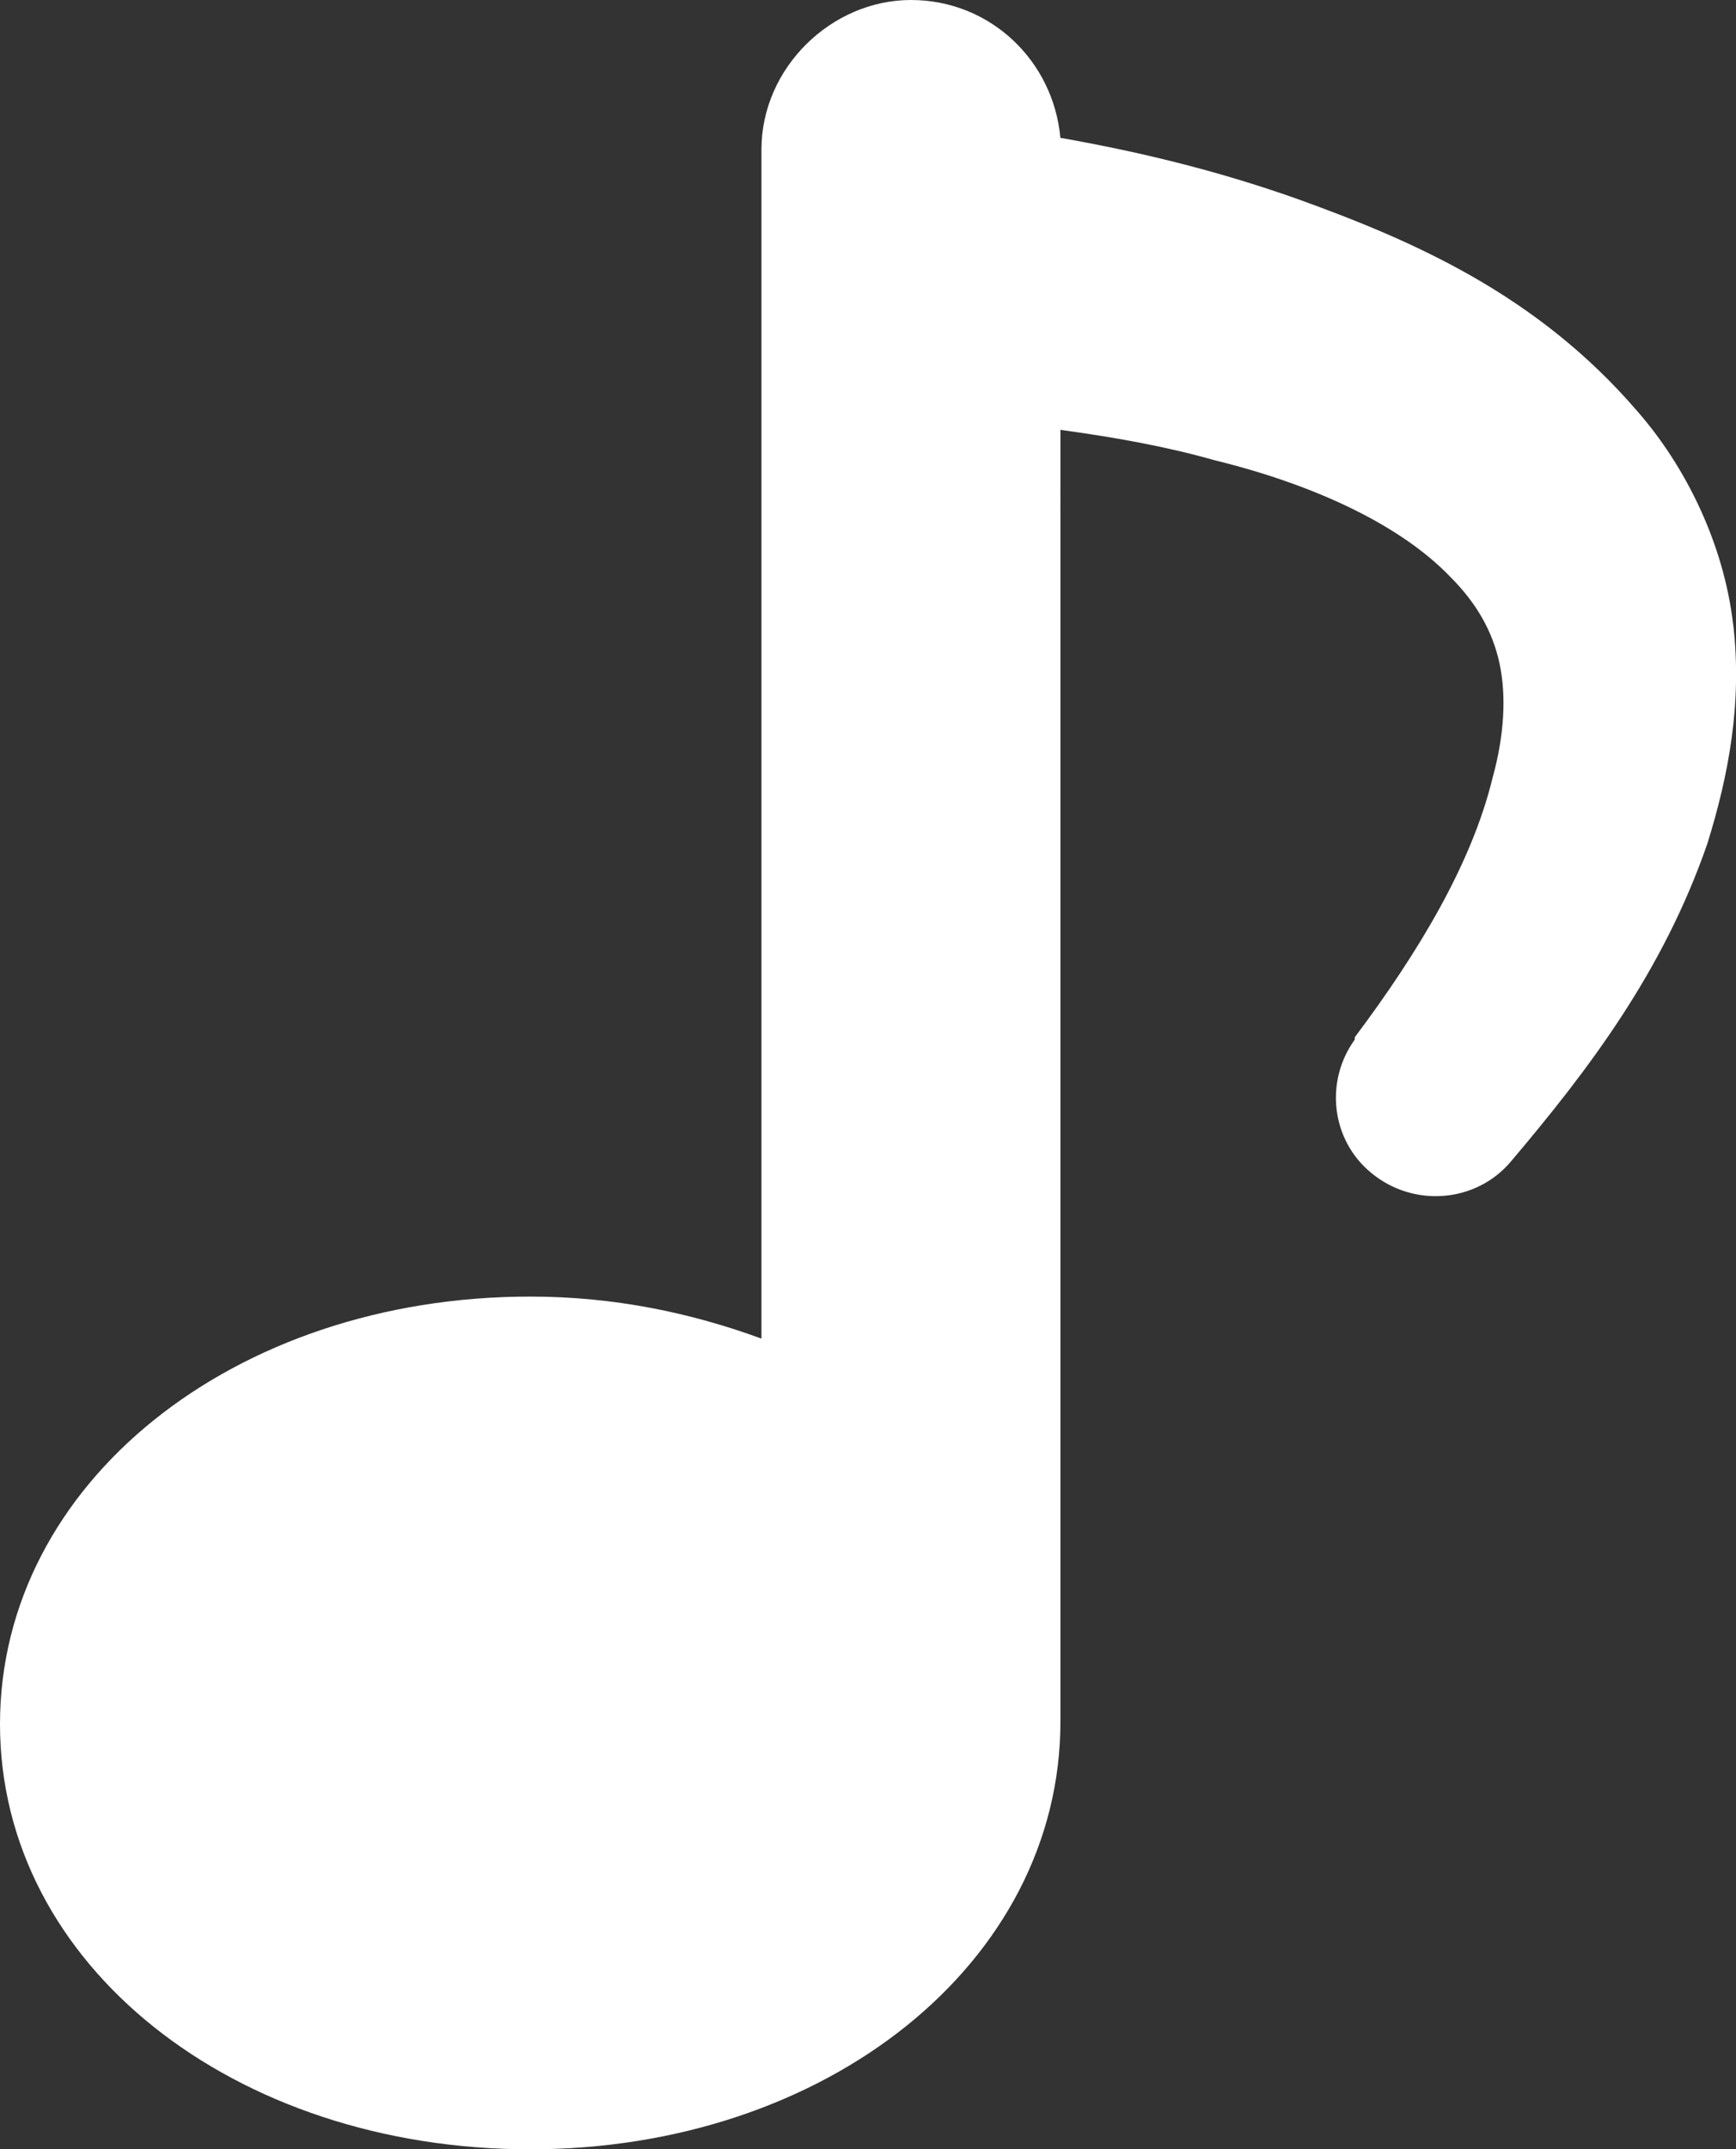 <?xml version="1.0" encoding="UTF-8"?> <svg xmlns="http://www.w3.org/2000/svg" id="_レイヤー_2" data-name="レイヤー 2" viewBox="0 0 412.22 510.24"><rect x="0" y="0" width="412.22" height="510.24" fill="#333333" stroke="none"/><defs><style> .cls-1 { fill: #fff; stroke-width: 0px; } </style></defs><g id="_レイヤー_1-2" data-name="レイヤー 1"><path class="cls-1" d="M411.52,148.08c-2.22-18.86-11.09-37.16-22.74-50.47-23.85-27.73-53.24-40.49-80.97-50.47-18.86-6.66-37.16-11.09-56.02-14.42C250.13,14.42,235.15,0,216.3,0s-35.49,16.08-35.49,35.49v282.29c-16.64-6.1-34.94-9.98-54.91-9.98C55.46,307.81,0,352.17,0,409.3s55.46,100.94,125.9,100.94,125.9-44.37,125.9-101.49V102.05c12.2,1.66,24.96,3.88,36.6,7.21,22.74,5.55,43.81,14.97,56.02,27.73,6.1,6.1,9.98,12.76,11.65,20.52,1.66,7.76,1.11,17.19-1.66,27.18-4.99,20.52-17.75,41.6-32.72,61.56v.55c-7.21,9.98-5.55,23.85,3.88,31.61,9.98,8.32,24.96,7.21,33.28-2.77,18.3-21.63,36.05-44.92,46.59-75.43,4.99-16.08,8.32-33.28,6.1-52.13Z"></path></g></svg> 